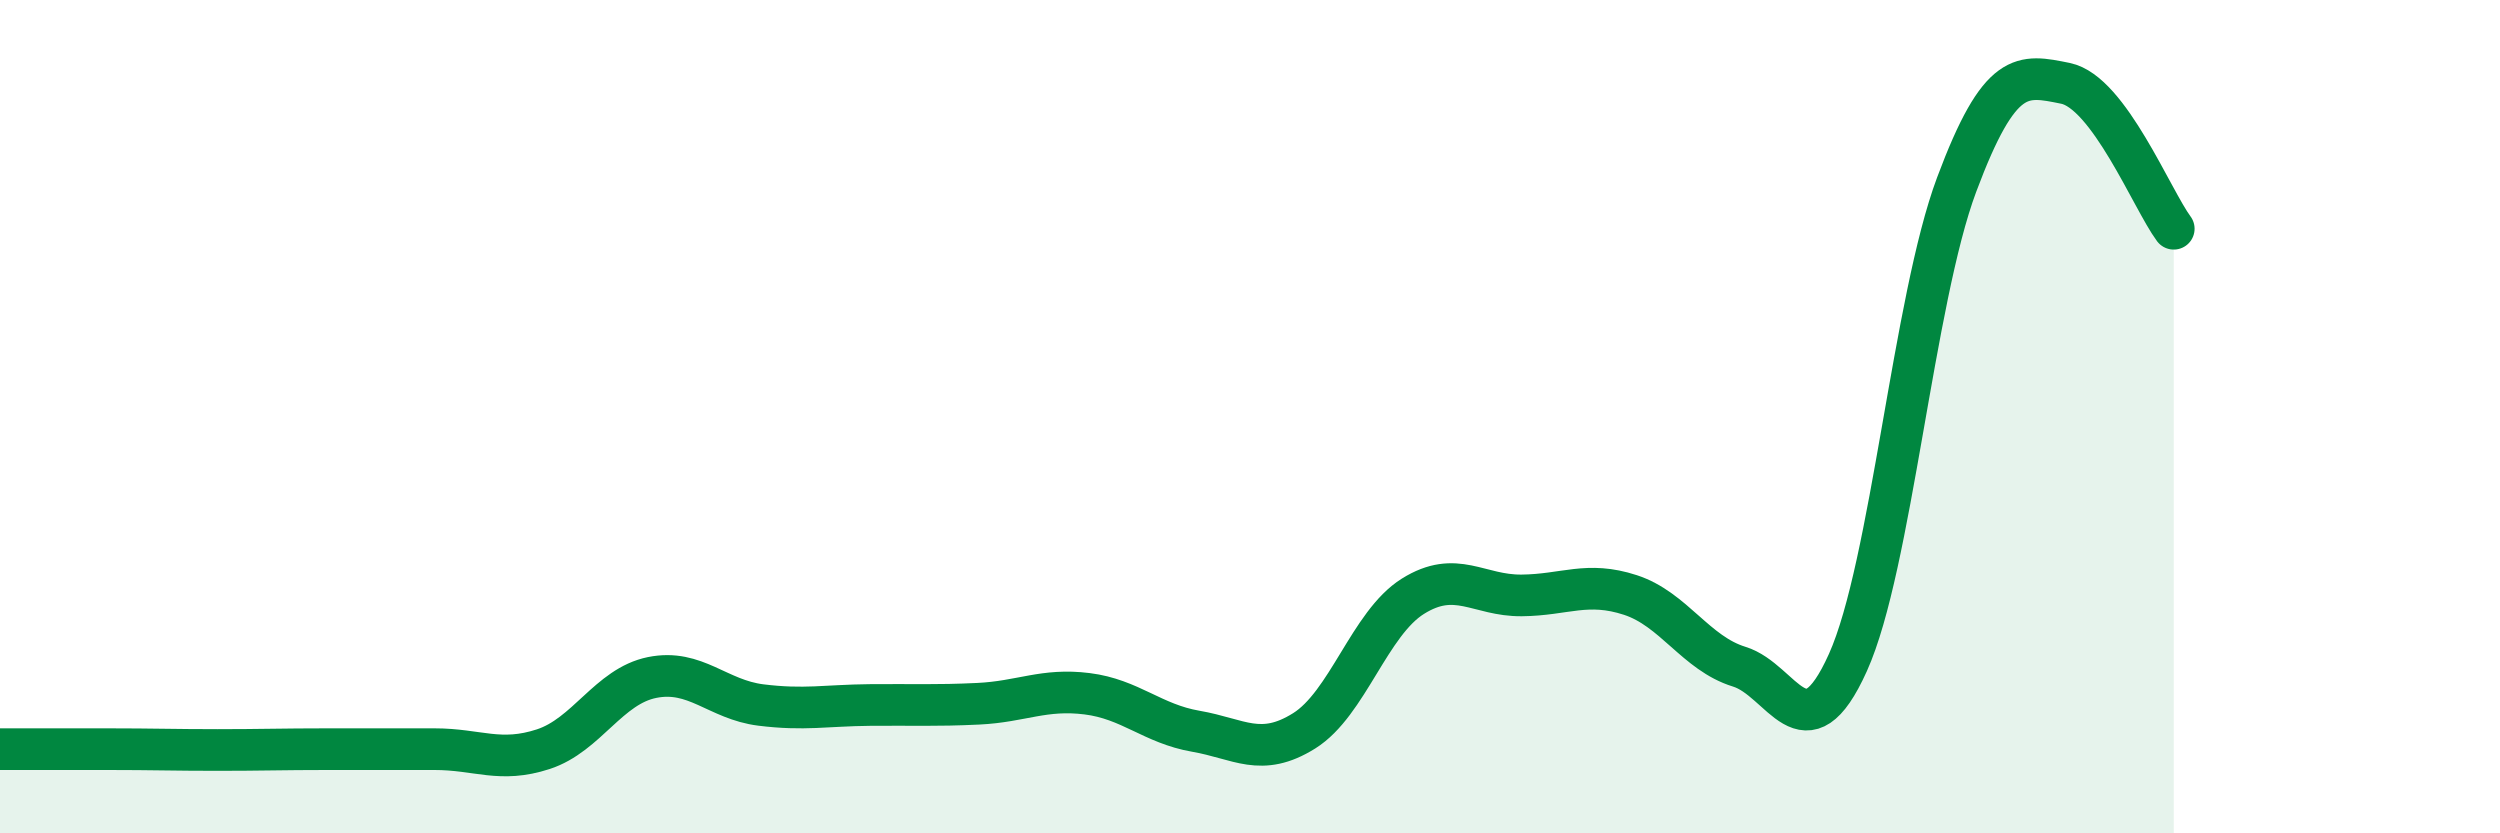 
    <svg width="60" height="20" viewBox="0 0 60 20" xmlns="http://www.w3.org/2000/svg">
      <path
        d="M 0,17.98 C 0.52,17.98 1.57,17.98 2.61,17.98 C 3.65,17.98 4.18,18 5.22,18 C 6.26,18 6.79,17.98 7.83,17.98 C 8.87,17.98 9.39,17.98 10.43,17.98 C 11.47,17.98 12,18.32 13.04,17.98 C 14.08,17.64 14.61,16.47 15.65,16.26 C 16.69,16.05 17.22,16.79 18.26,16.92 C 19.3,17.05 19.83,16.93 20.87,16.92 C 21.91,16.91 22.44,16.94 23.48,16.89 C 24.52,16.84 25.05,16.52 26.09,16.65 C 27.13,16.78 27.66,17.37 28.7,17.55 C 29.74,17.73 30.26,18.19 31.3,17.54 C 32.34,16.89 32.87,14.96 33.91,14.31 C 34.95,13.66 35.48,14.3 36.52,14.29 C 37.56,14.28 38.09,13.94 39.13,14.28 C 40.17,14.62 40.7,15.68 41.74,16 C 42.78,16.32 43.31,18.21 44.35,15.9 C 45.39,13.59 45.92,7.21 46.96,4.43 C 48,1.65 48.53,1.79 49.57,2 C 50.61,2.21 51.65,4.79 52.17,5.49L52.17 20L0 20Z"
        fill="#008740"
        opacity="0.1"
        stroke-linecap="round"
        stroke-linejoin="round"
      />
      <path
        d="M 0,17.98 C 0.52,17.98 1.57,17.98 2.61,17.98 C 3.65,17.98 4.18,18 5.22,18 C 6.26,18 6.79,17.98 7.83,17.98 C 8.87,17.98 9.39,17.98 10.43,17.98 C 11.47,17.98 12,18.32 13.04,17.98 C 14.08,17.64 14.61,16.47 15.65,16.26 C 16.69,16.05 17.22,16.79 18.26,16.92 C 19.3,17.05 19.83,16.93 20.87,16.92 C 21.91,16.91 22.44,16.94 23.48,16.89 C 24.52,16.84 25.05,16.52 26.09,16.65 C 27.13,16.78 27.66,17.37 28.7,17.55 C 29.74,17.73 30.26,18.19 31.3,17.54 C 32.34,16.89 32.87,14.96 33.91,14.31 C 34.95,13.66 35.48,14.3 36.52,14.29 C 37.56,14.28 38.09,13.94 39.13,14.28 C 40.17,14.62 40.7,15.68 41.74,16 C 42.78,16.32 43.31,18.21 44.35,15.9 C 45.39,13.59 45.92,7.21 46.96,4.43 C 48,1.65 48.53,1.79 49.57,2 C 50.61,2.21 51.65,4.79 52.17,5.49"
        stroke="#008740"
        stroke-width="1"
        fill="none"
        stroke-linecap="round"
        stroke-linejoin="round"
      />
    </svg>
  